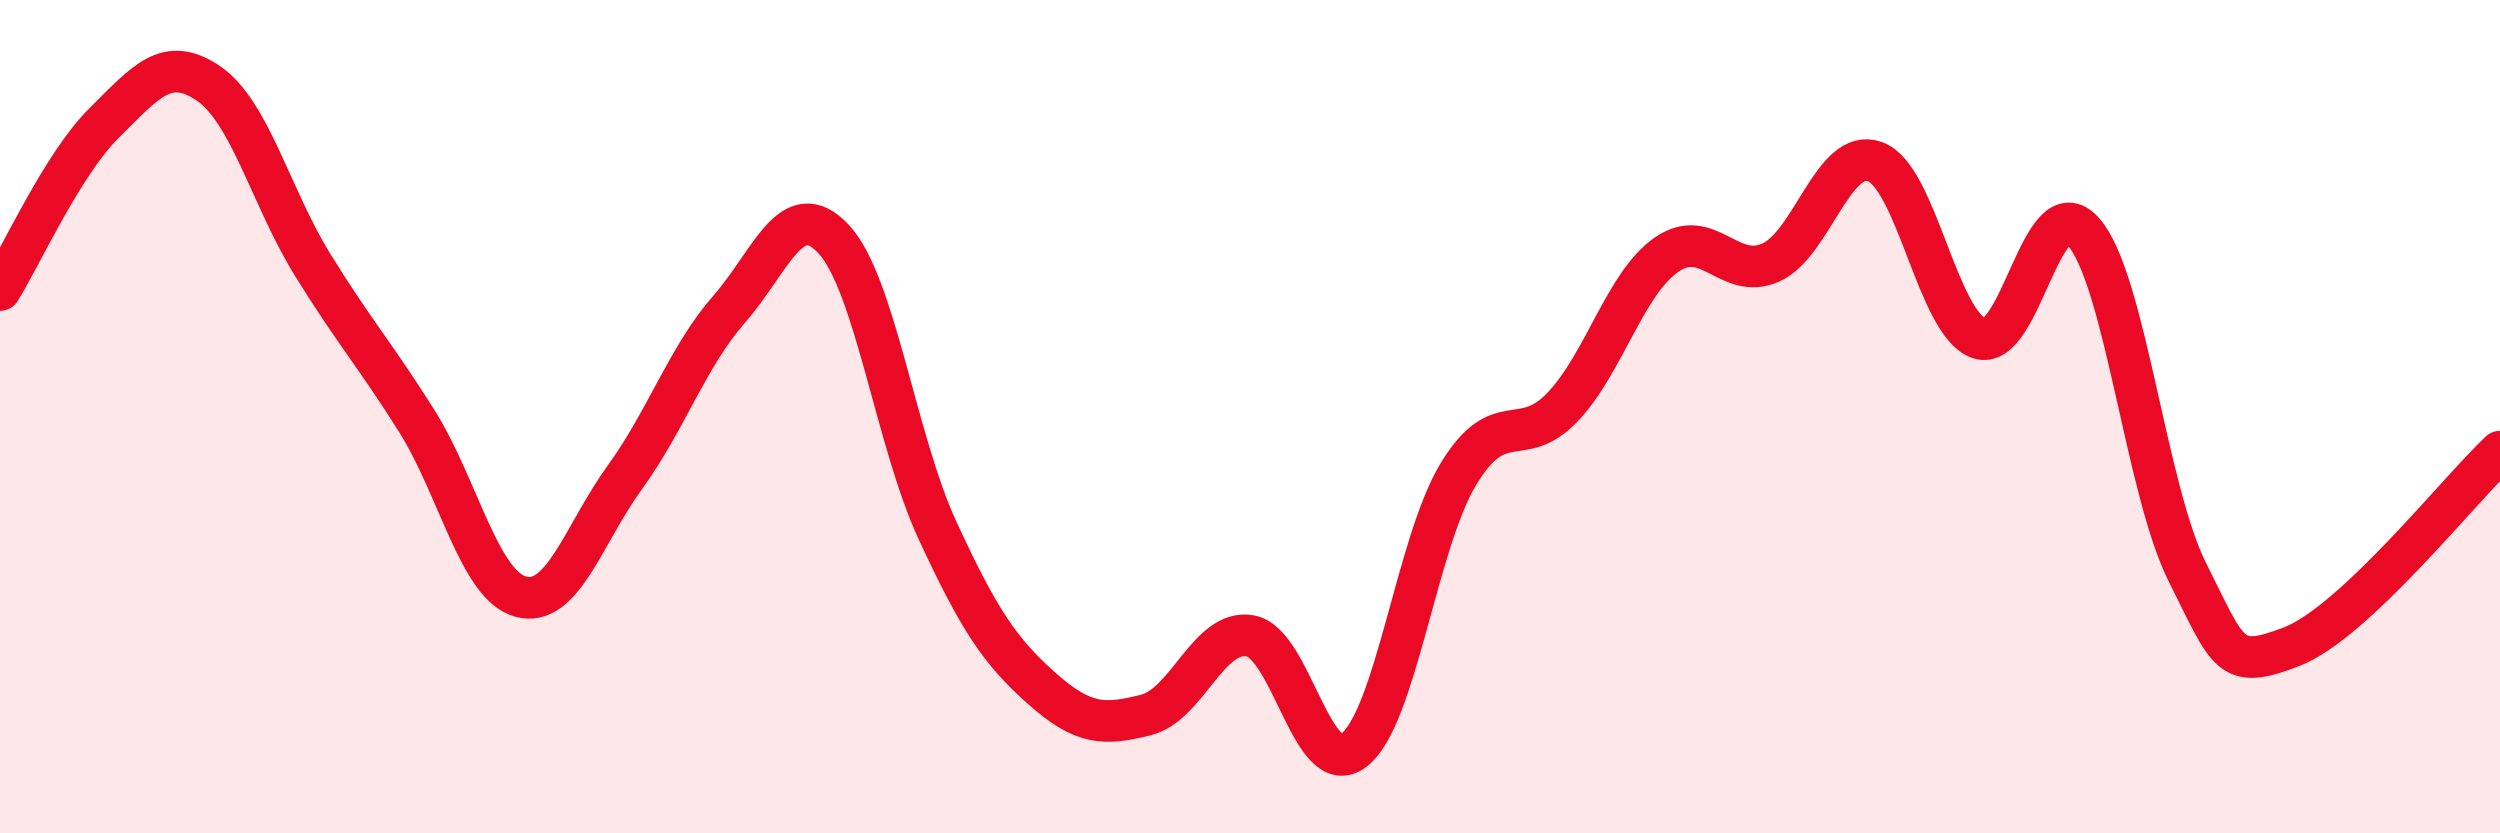 
    <svg width="60" height="20" viewBox="0 0 60 20" xmlns="http://www.w3.org/2000/svg">
      <path
        d="M 0,6.96 C 0.5,6.16 1.5,3.94 2.5,2.95 C 3.5,1.96 4,1.32 5,2 C 6,2.68 6.5,4.73 7.5,6.35 C 8.5,7.97 9,8.51 10,10.1 C 11,11.69 11.5,14.05 12.5,14.32 C 13.5,14.59 14,12.83 15,11.45 C 16,10.07 16.5,8.56 17.5,7.42 C 18.5,6.28 19,4.67 20,5.73 C 21,6.79 21.5,10.57 22.5,12.73 C 23.5,14.89 24,15.63 25,16.52 C 26,17.41 26.5,17.41 27.5,17.16 C 28.5,16.91 29,15.09 30,15.26 C 31,15.43 31.5,18.78 32.5,18 C 33.5,17.22 34,13.03 35,11.38 C 36,9.73 36.5,10.82 37.5,9.77 C 38.5,8.72 39,6.8 40,6.11 C 41,5.42 41.5,6.75 42.5,6.3 C 43.5,5.85 44,3.52 45,3.88 C 46,4.24 46.5,7.78 47.5,8.12 C 48.5,8.46 49,4.44 50,5.56 C 51,6.68 51.5,11.75 52.5,13.74 C 53.5,15.73 53.5,16.1 55,15.52 C 56.5,14.94 59,11.78 60,10.84L60 20L0 20Z"
        fill="#EB0A25"
        opacity="0.1"
        stroke-linecap="round"
        stroke-linejoin="round"
      />
      <path
        d="M 0,6.96 C 0.5,6.16 1.5,3.94 2.5,2.95 C 3.5,1.96 4,1.32 5,2 C 6,2.68 6.5,4.73 7.5,6.35 C 8.5,7.97 9,8.51 10,10.1 C 11,11.69 11.5,14.05 12.5,14.32 C 13.5,14.59 14,12.83 15,11.45 C 16,10.07 16.5,8.56 17.5,7.42 C 18.5,6.28 19,4.67 20,5.73 C 21,6.79 21.5,10.57 22.5,12.73 C 23.5,14.89 24,15.63 25,16.52 C 26,17.41 26.5,17.41 27.5,17.16 C 28.5,16.91 29,15.09 30,15.26 C 31,15.43 31.5,18.78 32.5,18 C 33.5,17.22 34,13.03 35,11.38 C 36,9.73 36.5,10.82 37.5,9.77 C 38.5,8.72 39,6.8 40,6.11 C 41,5.42 41.5,6.75 42.5,6.3 C 43.5,5.85 44,3.52 45,3.88 C 46,4.24 46.5,7.78 47.5,8.12 C 48.5,8.46 49,4.44 50,5.56 C 51,6.68 51.5,11.75 52.5,13.74 C 53.5,15.73 53.5,16.1 55,15.52 C 56.5,14.94 59,11.78 60,10.84"
        stroke="#EB0A25"
        stroke-width="1"
        fill="none"
        stroke-linecap="round"
        stroke-linejoin="round"
      />
    </svg>
  